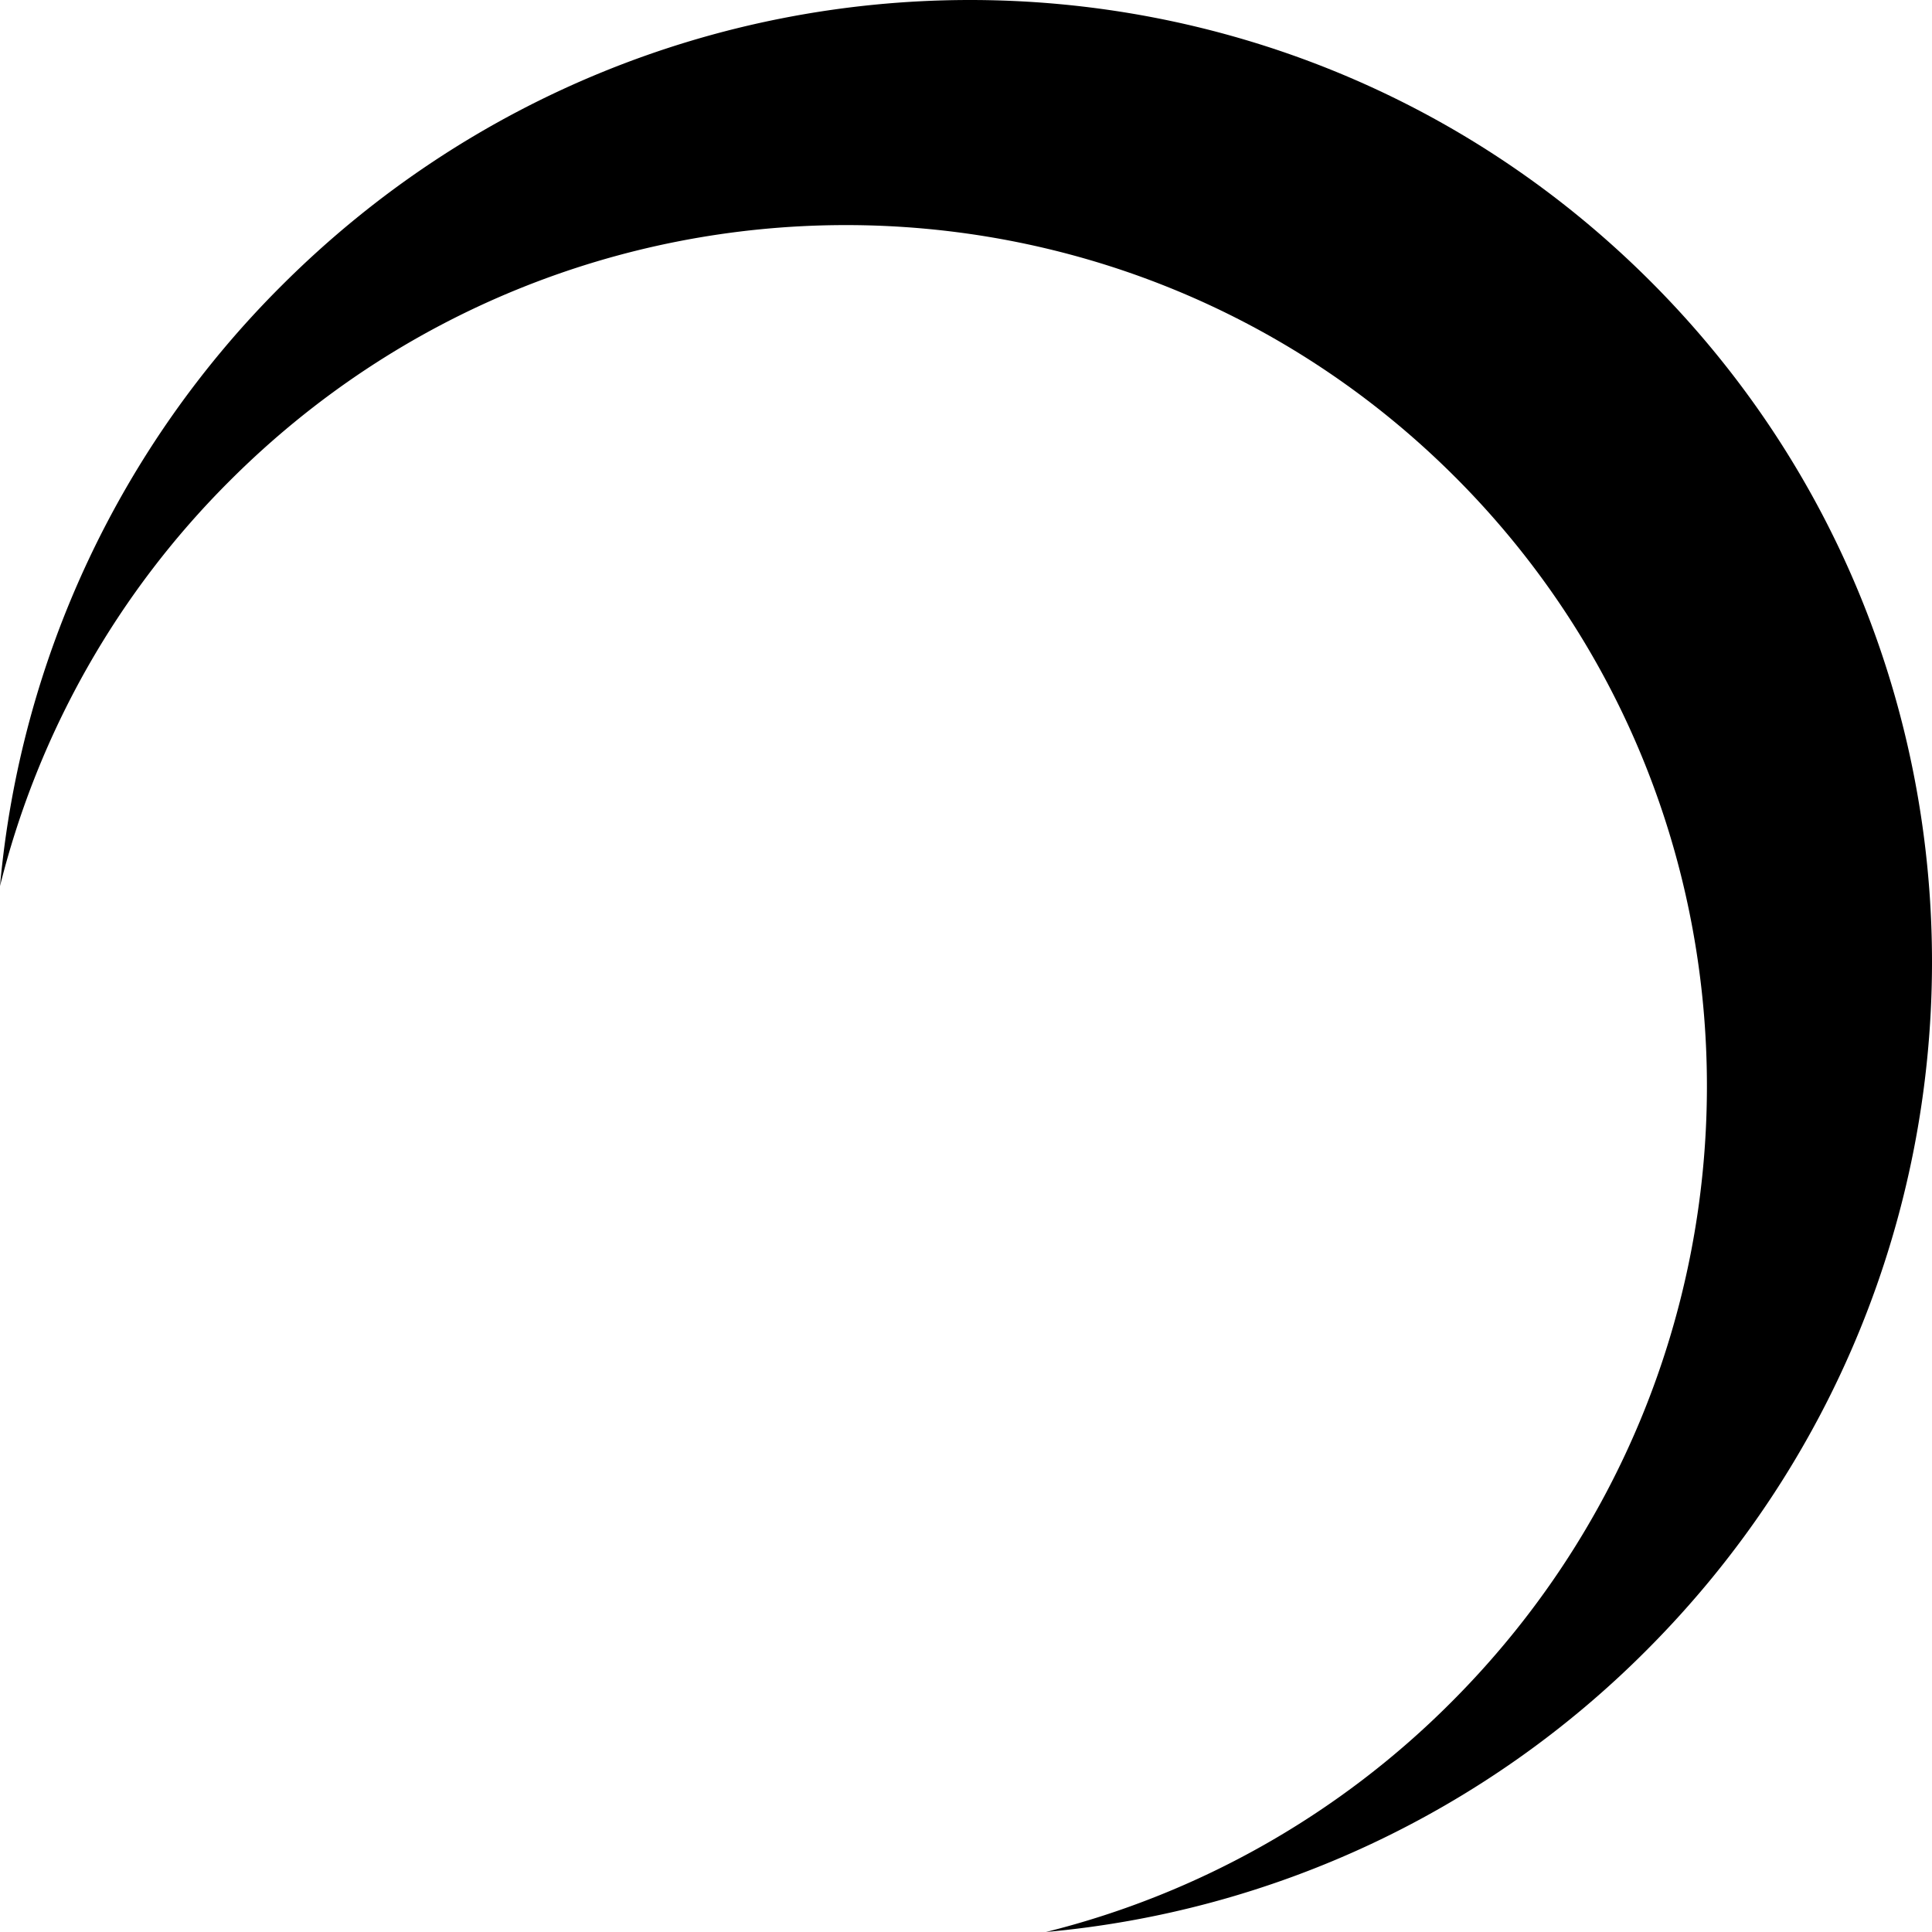 <svg xmlns="http://www.w3.org/2000/svg" width="394.403" height="394.403" viewBox="0 0 394.403 394.403">
  <path id="Tracciato_52" data-name="Tracciato 52" d="M704,297.038c-68.855-68.855-68.507-180.843.782-250.131A177.409,177.409,0,0,1,787.524,0,198.144,198.144,0,0,0,664.958,57.475c-77.417,77.418-77.81,202.547-.873,279.481s202.063,76.545,279.481-.873a198.143,198.143,0,0,0,57.475-122.566,177.407,177.407,0,0,1-46.907,82.74c-69.286,69.288-181.275,69.637-250.131.781" transform="translate(1001.041 394.403) rotate(-180)"/>
</svg>
